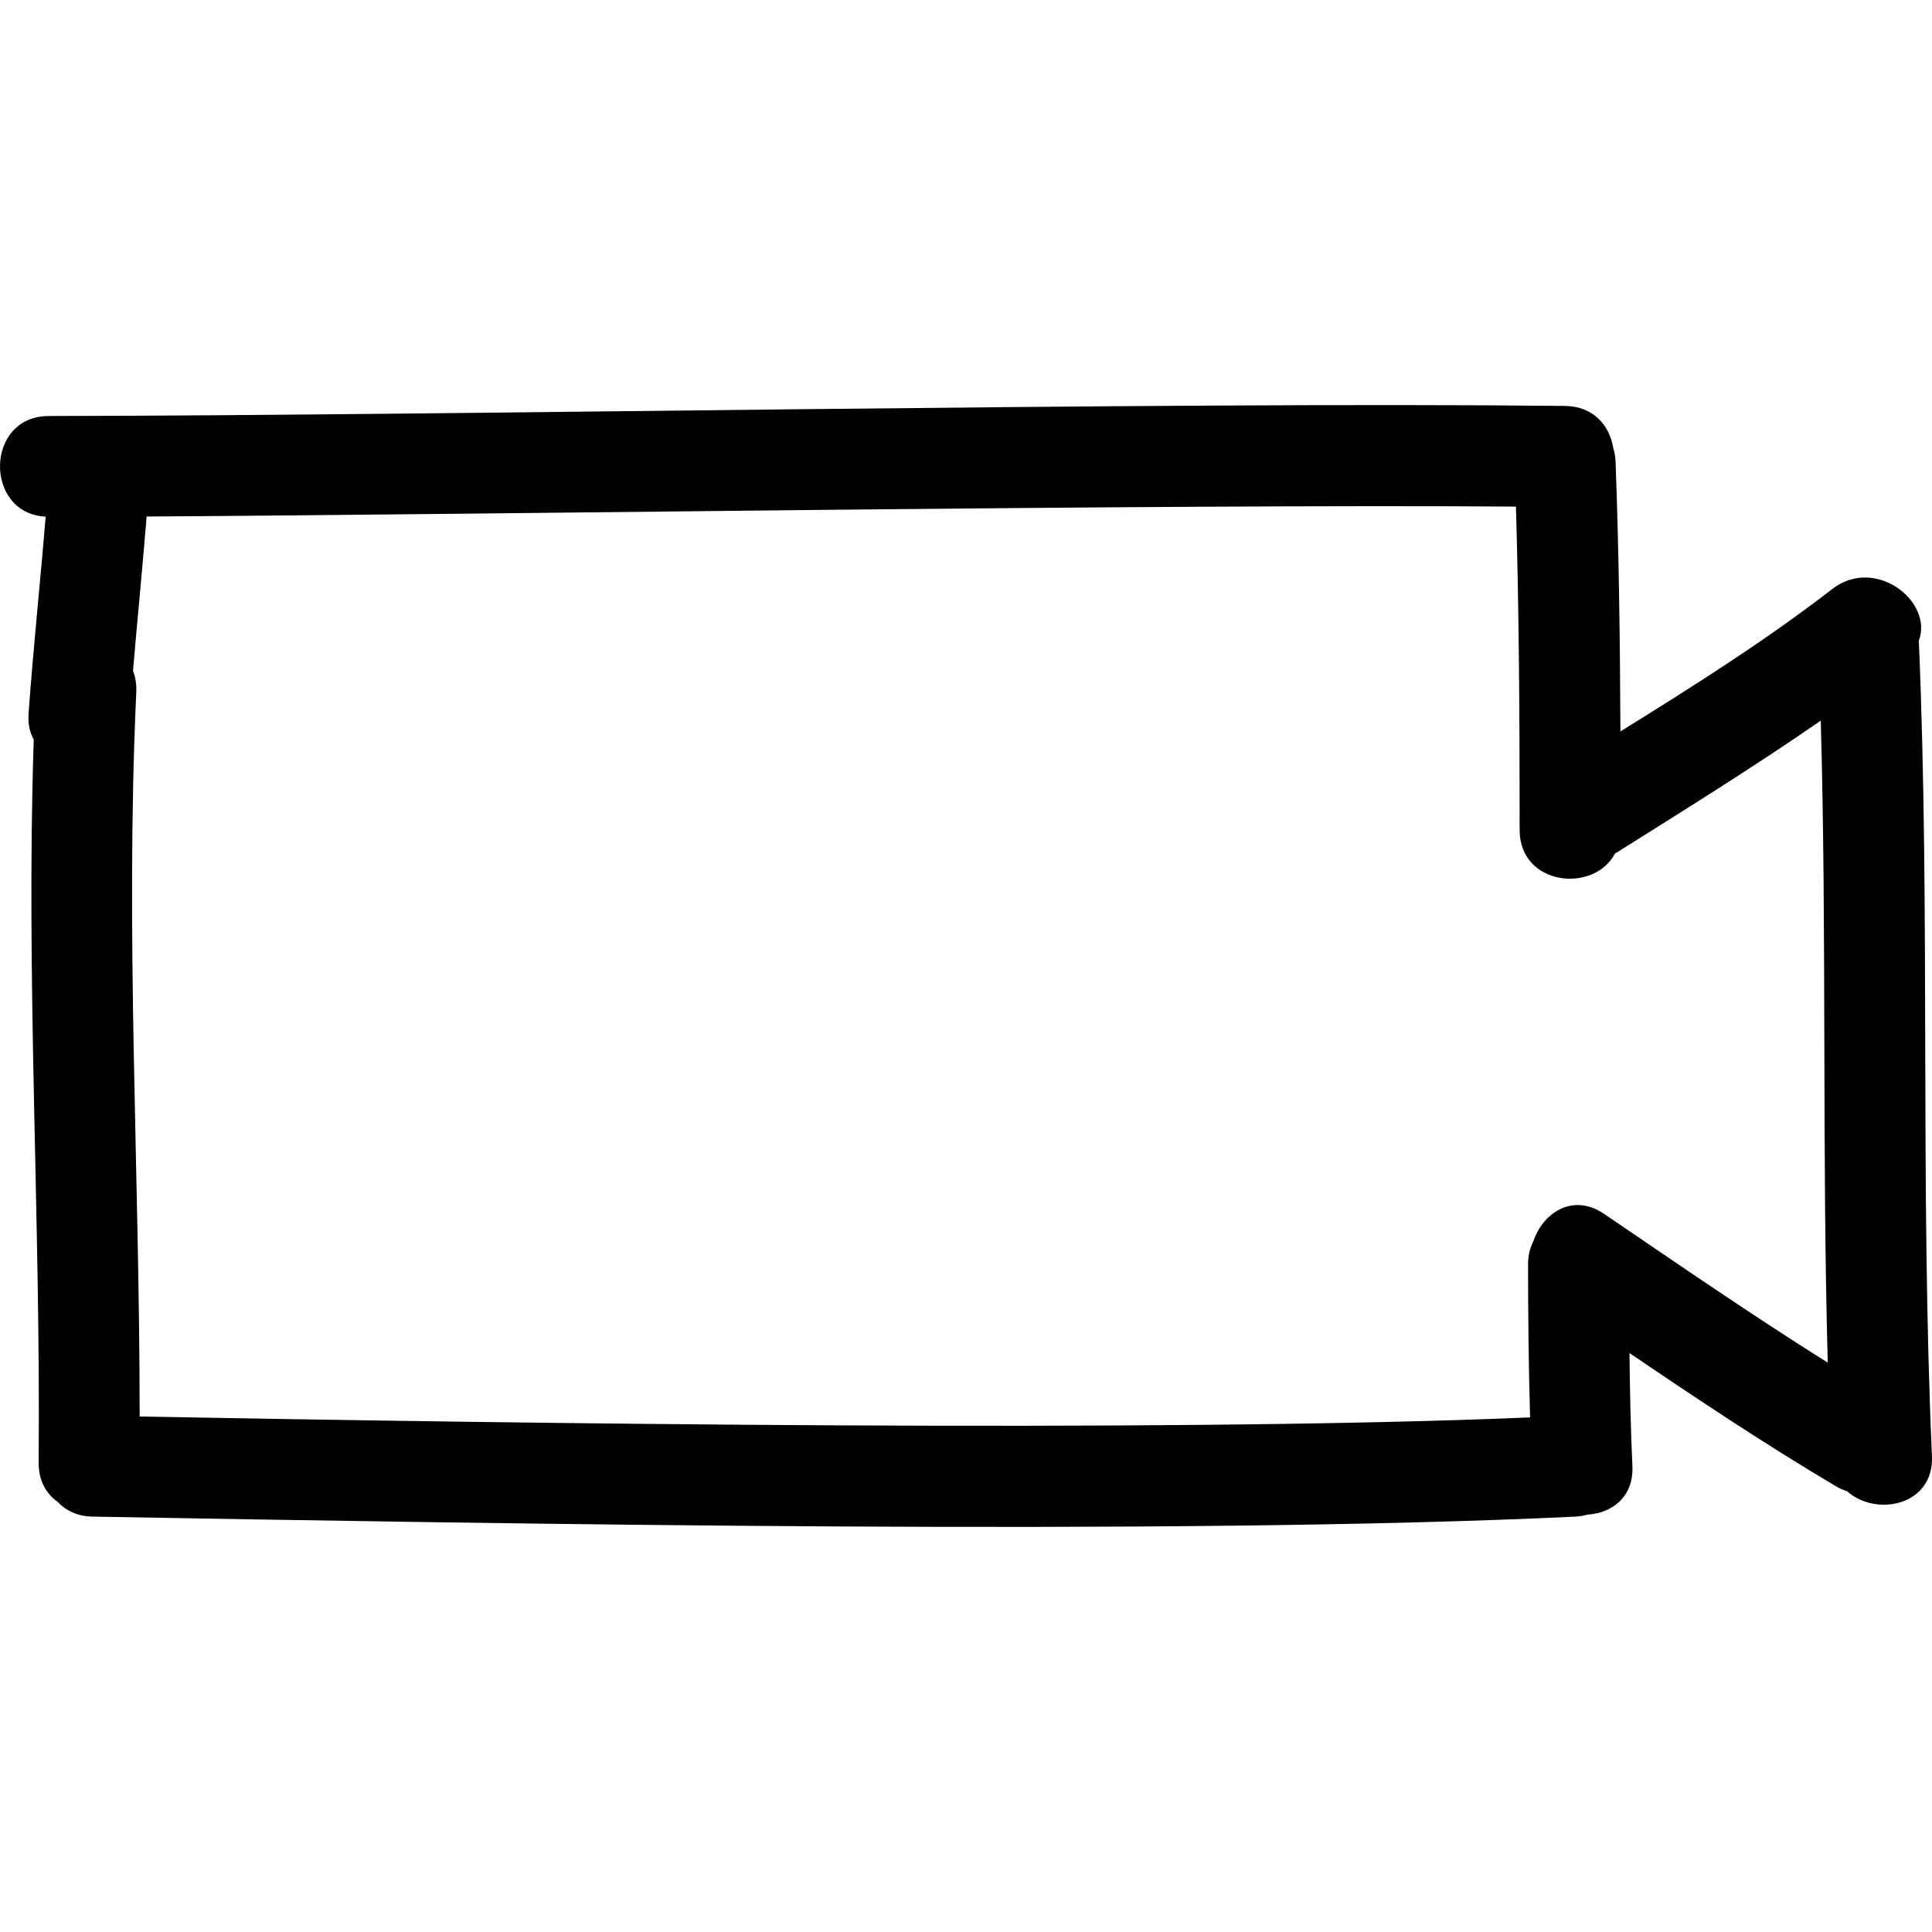 <?xml version="1.0" encoding="iso-8859-1"?>
<!-- Uploaded to: SVG Repo, www.svgrepo.com, Generator: SVG Repo Mixer Tools -->
<!DOCTYPE svg PUBLIC "-//W3C//DTD SVG 1.1//EN" "http://www.w3.org/Graphics/SVG/1.1/DTD/svg11.dtd">
<svg fill="#000000" version="1.1" id="Capa_1" xmlns="http://www.w3.org/2000/svg" xmlns:xlink="http://www.w3.org/1999/xlink" 
	 width="800px" height="800px" viewBox="0 0 497.459 497.459"
	 xml:space="preserve">
<g>
	<g>
		<path d="M471.79,151.657c-17.352,13.411-35.927,25.105-54.559,36.676c-0.096-23.176-0.386-46.347-1.249-69.513
			c-0.045-1.295-0.289-2.447-0.619-3.542c-0.898-5.626-5.027-10.679-12.38-10.758c-105.744-1.132-284.692,2.47-390.431,2.595
			c-16.478,0.02-16.722,25.085-0.8,25.92c-1.379,16.938-3.194,33.832-4.4,50.777c-0.188,2.651,0.358,4.832,1.331,6.64
			c-2.039,62.058,1.811,124.105,1.27,186.184c-0.041,4.692,1.996,8.019,4.903,10.085c2.084,2.209,5.05,3.712,8.96,3.783
			c102.842,1.793,278.964,4.946,381.768,0c1.143-0.056,2.184-0.249,3.169-0.518c6.18-0.346,11.933-4.469,11.562-12.481
			c-0.447-9.704-0.646-19.408-0.747-29.117c17.438,11.836,34.973,23.516,53.116,34.276c0.975,0.583,1.949,0.995,2.904,1.305
			c7.48,6.688,22.425,3.717,21.855-9.064c-3.092-69.959-0.381-140.002-3.377-209.956C497.85,154.907,482.896,143.078,471.79,151.657
			z M413.018,312.548c-8.069-5.479-15.783-0.198-18.189,7.028c-0.849,1.67-1.377,3.631-1.377,5.931
			c0,13.157,0.147,26.31,0.519,39.451c-94.893,4.017-263.09,1.513-358.013-0.229c0.01-62.2-3.745-124.362-0.868-186.553
			c0.099-2.064-0.224-3.869-0.843-5.423c1.125-13.259,2.435-26.5,3.511-39.758c93.112-0.546,259.452-3.225,352.577-2.555
			c0.782,26.718,0.939,53.44,0.949,80.171c-0.035,0.609-0.04,1.206,0,1.811c0,0.427,0,0.854,0,1.285
			c0,14.378,19.083,16.384,24.527,6.099c17.844-11.205,35.703-22.288,53.004-34.251c1.568,55.088,0.294,110.22,1.802,165.306
			C451.087,338.598,432.095,325.522,413.018,312.548z"/>
	</g>
</g>
</svg>